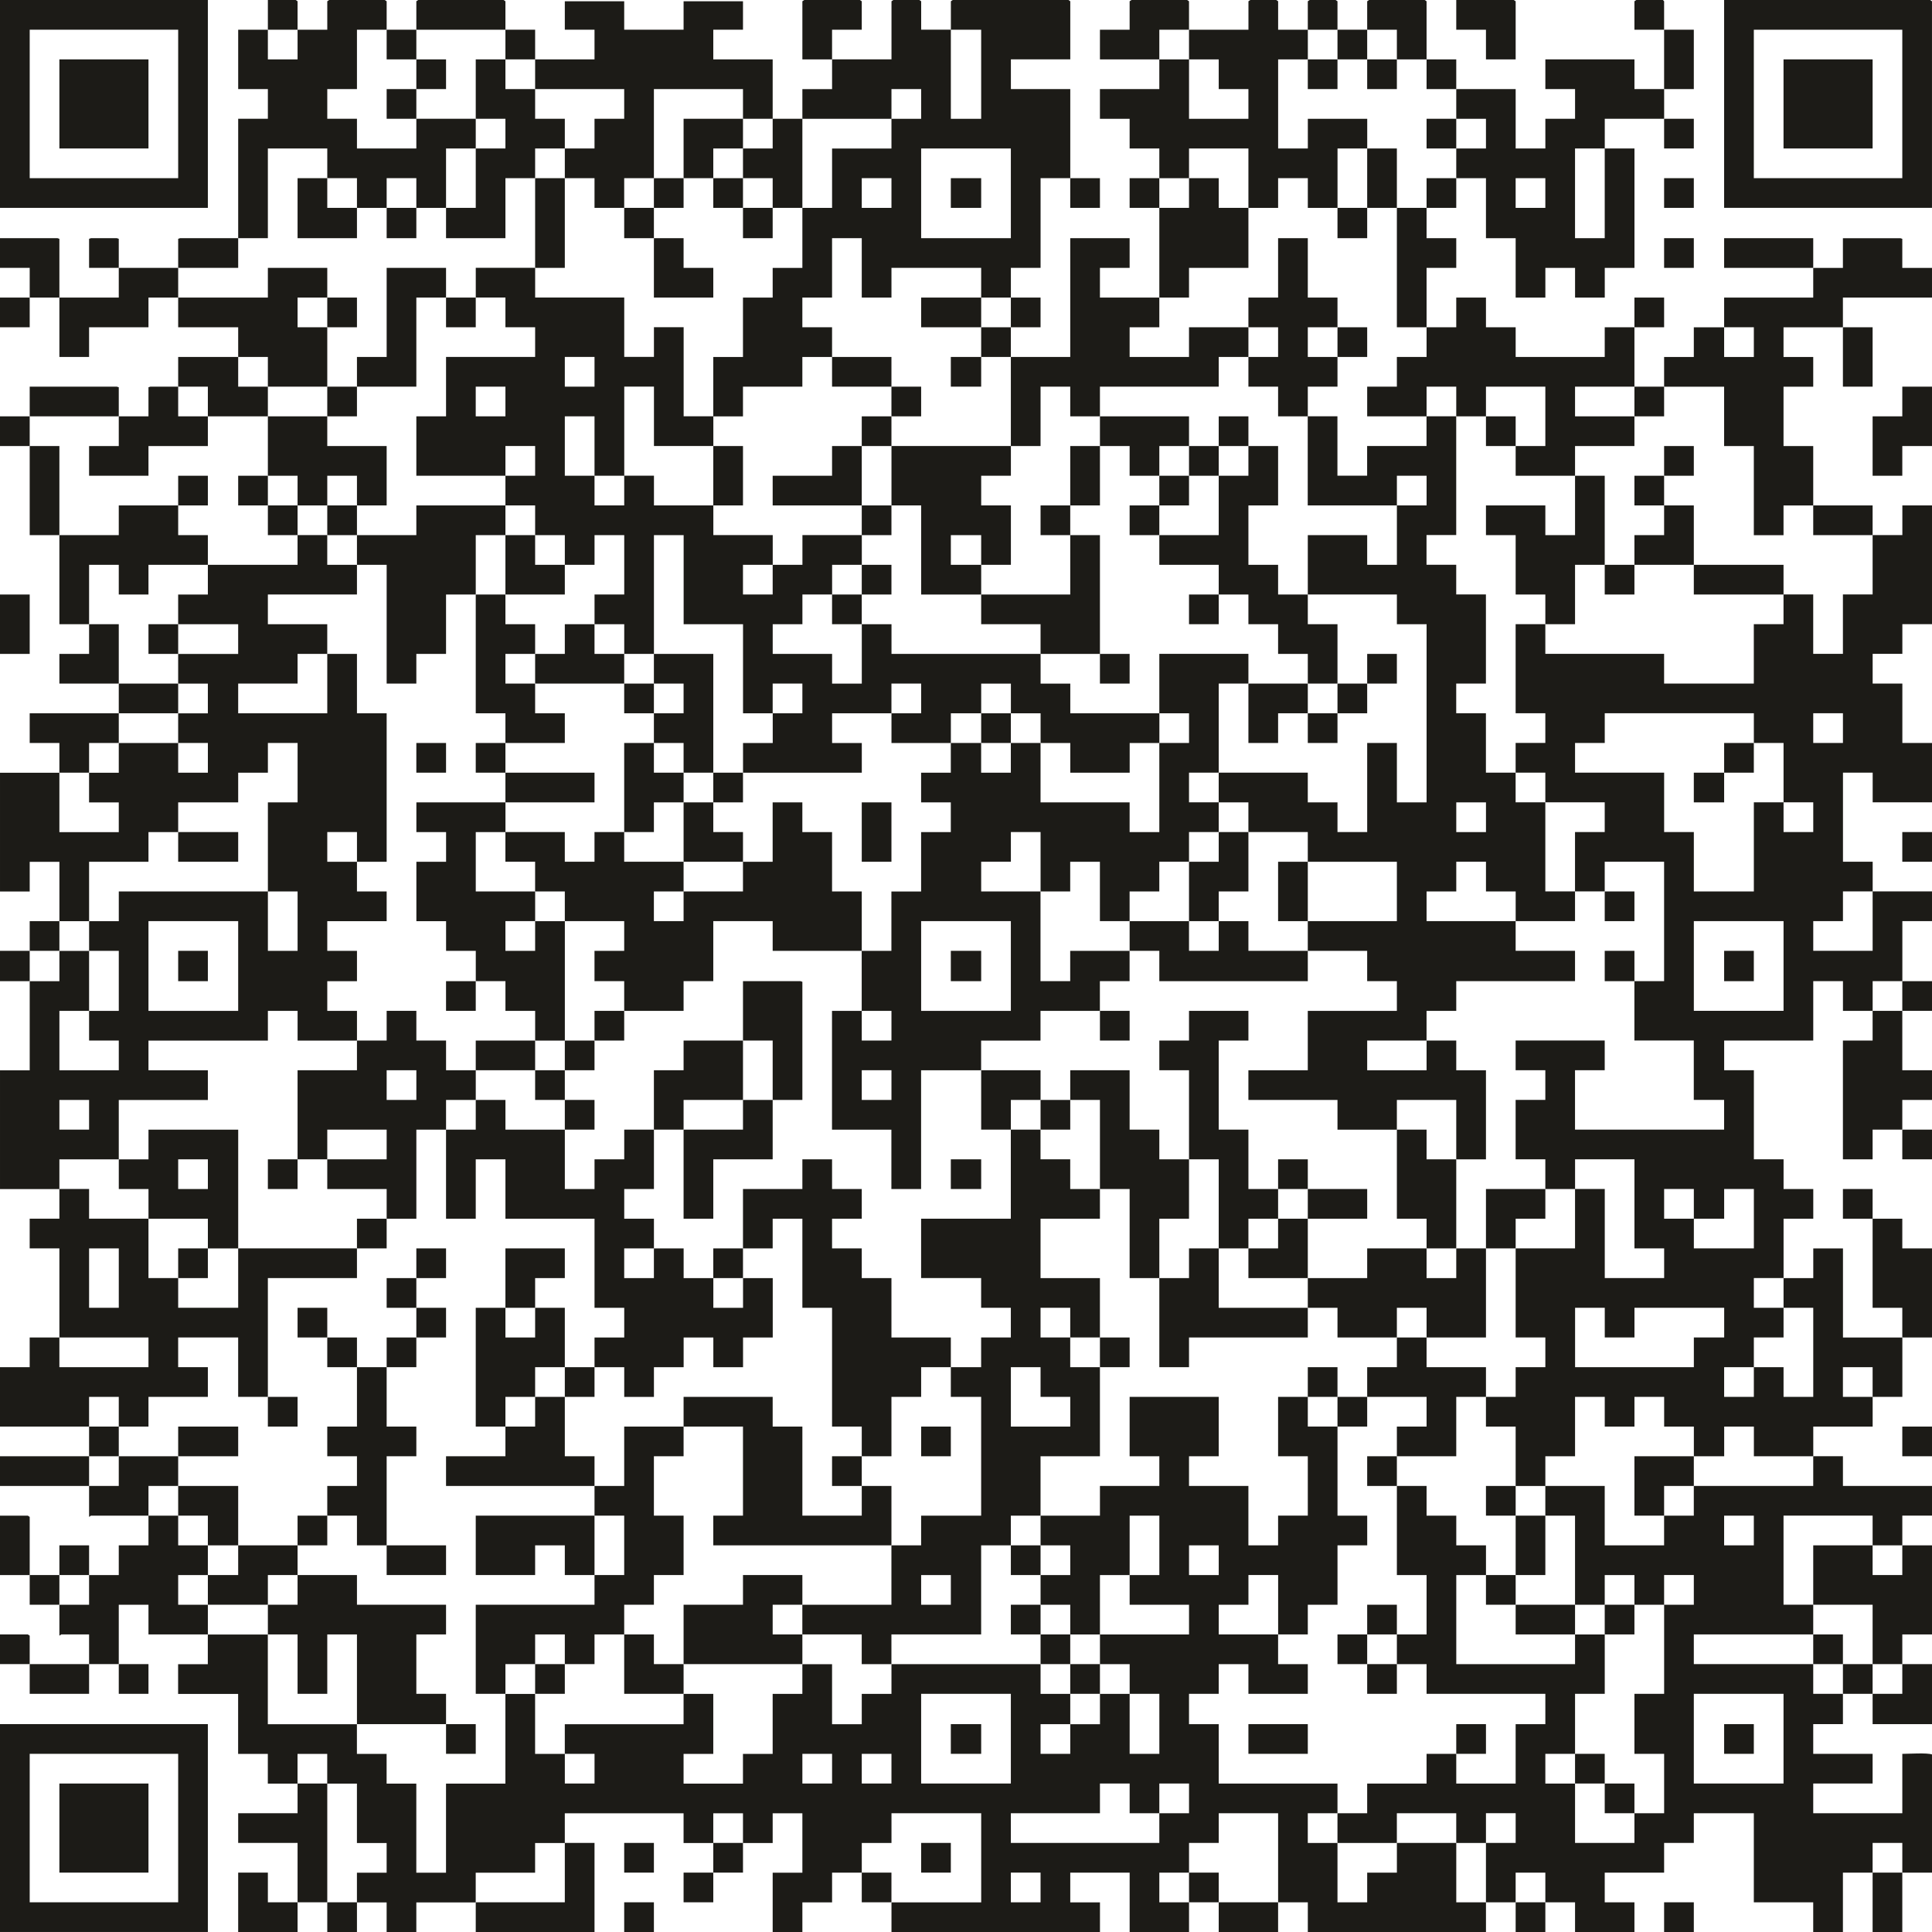 <svg xmlns="http://www.w3.org/2000/svg" xmlns:xlink="http://www.w3.org/1999/xlink" xmlns:xodm="http://www.corel.com/coreldraw/odm/2003" xml:space="preserve" width="38.22mm" height="38.22mm" version="1.1" style="shape-rendering:geometricPrecision; text-rendering:geometricPrecision; image-rendering:optimizeQuality; fill-rule:evenodd; clip-rule:evenodd" viewBox="0 0 1021.22 1021.22"> <defs> <style type="text/css"> .fil0 {fill:#1C1B17} </style> </defs> <g id="Layer_x0020_1">  <g id="_2478111001520"> <path class="fil0" d="M534.32 989.83l15.7 0 0 15.7 -15.7 0 0 -15.7zm78.48 -31.39l0 15.7 -78.48 0 0 -15.7 47.09 0 0 -15.7 15.7 0 0 15.7 15.7 0zm0 0l0 -15.7 15.7 0 0 15.7 -15.7 0zm-125.9 -63.12l47.42 0 0 47.42 -47.42 0 0 -47.42zm-31.39 31.72l15.7 0 0 15.7 -15.7 0 0 -15.7zm-31.39 0l15.7 0 0 15.7 -15.7 0 0 -15.7zm-125.56 0l15.7 0 0 15.7 -15.7 0 0 -15.7zm298.55 -31.72l15.7 0 0 31.72 -15.7 0 0 -31.72zm-31.39 16.03l0 15.7 -15.7 0 0 -15.7 15.7 0zm109.87 -47.42l-31.39 0 0 -15.7 15.7 0 0 -15.7 15.7 0 0 31.39zm-78.48 -31.39l0 15.7 31.39 0 0 15.7 -47.09 0 0 -31.39 15.7 0zm31.39 -15.7l15.7 0 0 15.7 -15.7 0 0 -15.7zm-31.39 15.7l0 -31.39 15.7 0 0 31.39 -15.7 0zm-47.09 -31.39l0 15.7 15.7 0 0 15.7 -15.7 0 0 15.7 15.7 0 0 15.7 15.7 0 0 15.7 15.7 0 0 15.7 -15.7 0 0 16.03 -15.7 0 0 -16.03 -15.7 0 0 -15.7 -78.81 0 0 15.7 -15.7 0 0 16.03 -15.7 0 0 -31.72 -15.7 0 0 15.7 -15.7 0 0 31.72 -15.7 0 0 15.7 -31.39 0 0 -15.7 15.7 0 0 -31.72 -15.7 0 0 16.03 -62.78 0 0 15.7 -15.7 0 0 -31.72 -15.7 0 0 47.42 -31.39 0 0 47.09 -15.7 0 0 -47.09 -15.7 0 0 -15.7 -15.7 0 0 -15.7 -47.09 0 0 -47.42 -31.72 0 0 15.7 -15.7 0 0 15.7 31.72 0 0 31.72 15.7 0 0 15.7 15.7 0 0 -15.7 15.7 0 0 15.7 15.7 0 0 31.39 15.7 0 0 15.7 -15.7 0 0 15.7 15.7 0 0 15.7 15.7 0 0 -15.7 31.39 0 0 -15.7 31.39 0 0 -15.7 15.7 0 0 -15.7 62.78 0 0 15.7 15.7 0 0 -15.7 15.7 0 0 15.7 15.7 0 0 -15.7 15.7 0 0 31.39 -15.7 0 0 31.39 15.7 0 0 -15.7 15.7 0 0 -15.7 15.7 0 0 -15.7 15.7 0 0 -15.7 47.42 0 0 47.09 -47.42 0 0 15.7 110.2 0 0 -15.7 -15.7 0 0 -15.7 31.39 0 0 31.39 31.39 0 0 -15.7 -15.7 0 0 -15.7 15.7 0 0 -15.7 15.7 0 0 -15.7 31.39 0 0 47.09 15.7 0 0 15.7 94.17 0 0 -15.7 -15.7 0 0 -31.39 -31.39 0 0 15.7 -15.7 0 0 15.7 -15.7 0 0 -31.39 -15.7 0 0 -15.7 15.7 0 0 -15.7 -62.78 0 0 -31.39 -15.7 0 0 -16.03 15.7 0 0 -15.7 15.7 0 0 15.7 31.39 0 0 -15.7 -15.7 0 0 -15.7 15.7 0 0 -15.7 15.7 0 0 -31.39 15.7 0 0 -15.7 -15.7 0 0 -47.09 -15.7 0 0 -15.7 -15.7 0 0 31.39 15.7 0 0 31.39 -15.7 0 0 15.7 -15.7 0 0 -31.39 -31.39 0 0 -15.7 15.7 0 0 -31.39 -47.09 0 0 31.39 15.7 0 0 15.7 -31.39 0 0 15.7 -31.39 0z"></path> <path class="fil0" d="M989.83 738.36l-15.7 0 0 -15.7 15.7 0 0 15.7zm-62.78 -15.7l0 15.7 -15.7 0 0 -15.7 15.7 0zm15.7 -31.39l15.7 0 0 47.09 -15.7 0 0 -15.7 -15.7 0 0 -15.7 15.7 0 0 -15.7zm-110.2 0l15.7 0 0 15.7 15.7 0 0 -15.7 47.42 0 0 15.7 -16.03 0 0 15.7 -62.78 0 0 -31.39zm110.2 -15.7l0 15.7 -15.7 0 0 -15.7 15.7 0zm-47.42 -31.39l16.03 0 0 -15.7 15.7 0 0 31.39 -31.72 0 0 -15.7zm0 0l-15.7 0 0 -15.7 15.7 0 0 15.7zm-62.78 -15.7l0 -15.7 31.39 0 0 47.09 15.7 0 0 15.7 -31.39 0 0 -47.09 -15.7 0zm62.78 -141.59l47.42 0 0 47.42 -47.42 0 0 -47.42zm94.51 -15.7l0 31.39 -31.39 0 0 -15.7 15.7 0 0 -15.7 15.7 0zm-47.09 -47.09l15.7 0 0 15.7 -15.7 0 0 -15.7zm-15.7 -31.39l15.7 0 0 31.39 -15.7 0 0 47.09 -31.72 0 0 -31.39 -15.7 0 0 -31.39 -47.09 0 0 -15.7 15.7 0 0 -15.7 78.81 0 0 15.7zm31.39 -15.7l15.7 0 0 15.7 -15.7 0 0 -15.7zm31.39 -94.18l0 31.39 -15.7 0 0 31.39 -15.7 0 0 -31.39 -15.7 0 0 15.7 -15.7 0 0 31.39 -47.42 0 0 -15.7 -62.78 0 0 -15.7 -15.7 0 0 47.09 15.7 0 0 15.7 -15.7 0 0 15.7 15.7 0 0 15.7 31.39 0 0 15.7 -15.7 0 0 31.39 15.7 0 0 -15.7 31.39 0 0 63.12 -15.7 0 0 31.39 31.39 0 0 31.39 16.03 0 0 15.7 -78.81 0 0 -31.39 15.7 0 0 -15.7 -47.09 0 0 15.7 15.7 0 0 15.7 -15.7 0 0 31.39 15.7 0 0 15.7 15.7 0 0 31.39 -31.39 0 0 47.09 15.7 0 0 15.7 -15.7 0 0 15.7 -15.7 0 0 15.7 15.7 0 0 31.39 15.7 0 0 -15.7 15.7 0 0 -31.39 15.7 0 0 15.7 15.7 0 0 -15.7 15.7 0 0 15.7 15.7 0 0 15.7 16.03 0 0 -15.7 15.7 0 0 15.7 31.39 0 0 -15.7 31.39 0 0 -15.7 15.7 0 0 -31.39 -31.39 0 0 -47.09 -15.7 0 0 15.7 -15.7 0 0 -31.39 15.7 0 0 -15.7 -15.7 0 0 -15.7 -15.7 0 0 -47.09 -15.7 0 0 -15.7 47.09 0 0 -31.39 15.7 0 0 15.7 15.7 0 0 -15.7 15.7 0 0 -31.73 15.7 0 0 -15.7 -31.39 0 0 -15.7 -15.7 0 0 -47.09 15.7 0 0 15.7 31.39 0 0 -31.39 -15.7 0 0 -31.39 -15.7 0 0 -15.7 15.7 0 0 -15.7 15.7 0 0 -62.78 -15.7 0 0 15.7 -15.7 0z"></path> <path class="fil0" d="M785.45 974.13l0 -15.7 15.7 0 0 15.7 -15.7 0zm109.87 -78.81l47.42 0 0 47.42 -47.42 0 0 -47.42zm-15.7 -47.09l0 -15.7 15.7 0 0 15.7 -15.7 0zm31.72 -47.09l15.7 0 0 15.7 -15.7 0 0 -15.7zm-16.03 -15.7l0 15.7 -15.7 0 0 15.7 -31.39 0 0 -31.39 -31.39 0 0 15.7 15.7 0 0 47.09 15.7 0 0 -15.7 15.7 0 0 15.7 15.7 0 0 47.09 -15.7 0 0 31.72 15.7 0 0 31.39 -15.7 0 0 15.7 -31.39 0 0 -31.39 -15.7 0 0 -15.7 15.7 0 0 -31.72 15.7 0 0 -31.39 -15.7 0 0 15.7 -62.78 0 0 -47.09 15.7 0 0 -15.7 -15.7 0 0 -15.7 -15.7 0 0 -15.7 -15.7 0 0 47.09 15.7 0 0 31.39 -15.7 0 0 15.7 15.7 0 0 15.7 62.78 0 0 16.03 -15.7 0 0 31.39 -31.39 0 0 -15.7 -15.7 0 0 15.7 -31.39 0 0 15.7 -15.7 0 0 15.7 31.39 0 0 -15.7 31.39 0 0 15.7 15.7 0 0 31.39 15.7 0 0 -15.7 15.7 0 0 15.7 15.7 0 0 15.7 31.39 0 0 -15.7 -15.7 0 0 -15.7 31.39 0 0 -15.7 15.7 0 0 -15.7 31.72 0 0 47.09 31.39 0 0 15.7 15.7 0 0 -31.39 15.7 0 0 -15.7 15.7 0 0 15.7 15.7 0 0 -62.45c-2.34,-1 -12.69,-0.33 -15.7,-0.33l0 31.39 -47.09 0 0 -15.7 31.39 0 0 -15.7 -31.39 0 0 -15.7 15.7 0 0 -16.03 -15.7 0 0 -15.7 -63.12 0 0 -15.7 63.12 0 0 -15.7 -15.7 0 0 -47.09 47.09 0 0 15.7 15.7 0 0 -15.7 15.7 0 0 -15.7 -47.09 0 0 -15.7 -15.7 0 0 15.7 -63.12 0z"></path> <path class="fil0" d="M31.39 581.41l15.7 0 0 15.7 -15.7 0 0 -15.7zm15.7 -47.09l0 15.7 15.7 0 0 15.7 -31.39 0 0 -31.39 15.7 0zm31.39 -47.42l47.42 0 0 47.42 -47.42 0 0 -47.42zm-31.39 15.7l15.7 0 0 31.73 -15.7 0 0 -31.73zm94.51 -31.39l15.7 0 0 31.39 -15.7 0 0 -31.39zm47.09 -15.7l-15.7 0 0 -15.7 15.7 0 0 15.7zm-47.09 15.7l-78.81 0 0 15.7 -15.7 0 0 -31.39 31.39 0 0 -15.7 15.7 0 0 -15.7 31.72 0 0 -15.7 15.7 0 0 -15.7 15.7 0 0 31.39 -15.7 0 0 47.09zm-47.42 -78.48l15.7 0 0 15.7 -15.7 0 0 -15.7zm78.81 -47.09l0 31.39 -47.09 0 0 -15.7 31.39 0 0 -15.7 15.7 0zm-63.12 -47.09l0 15.7 -15.7 0 0 15.7 31.72 0 0 15.7 -31.72 0 0 15.7 15.7 0 0 15.7 -15.7 0 0 15.7 -31.39 0 0 15.7 -15.7 0 0 15.7 15.7 0 0 15.7 -31.39 0 0 -31.39 -31.39 0 0 62.78 15.7 0 0 -15.7 15.7 0 0 31.39 15.7 0 0 15.7 -15.7 0 0 16.03 -15.7 0 0 47.09 -15.7 0 0 62.78 31.39 0 0 -15.7 31.39 0 0 -31.39 47.09 0 0 -15.7 -31.39 0 0 -15.7 63.12 0 0 -15.7 15.7 0 0 15.7 31.39 0 0 -15.7 -15.7 0 0 -15.7 15.7 0 0 -16.03 -15.7 0 0 -15.7 31.39 0 0 -15.7 -15.7 0 0 -15.7 15.7 0 0 -78.48 -15.7 0 0 -31.39 -15.7 0 0 -15.7 -31.39 0 0 -15.7 47.09 0 0 -15.7 -15.7 0 0 -15.7 -15.7 0 0 15.7 -47.42 0z"></path> <path class="fil0" d="M754.06 550.02l0 15.7 -31.39 0 0 -15.7 31.39 0zm47.09 -63.12l-47.09 0 0 -15.7 15.7 0 0 -15.7 15.7 0 0 15.7 15.7 0 0 15.7zm-31.39 -62.78l15.7 0 0 15.7 -15.7 0 0 -15.7zm-31.39 -156.96l0 -15.7 15.7 0 0 15.7 -15.7 0zm0 0l0 31.39 -15.7 0 0 -15.7 -31.39 0 0 31.39 47.09 0 0 15.7 15.7 0 0 94.17 -15.7 0 0 -31.39 -15.7 0 0 47.09 -15.7 0 0 -15.7 -15.7 0 0 -15.7 -47.09 0 0 15.7 15.7 0 0 15.7 31.39 0 0 15.7 47.09 0 0 31.39 -47.09 0 0 15.7 31.39 0 0 16.03 15.7 0 0 15.7 -47.09 0 0 31.39 -31.39 0 0 15.7 47.09 0 0 15.7 31.39 0 0 -15.7 31.39 0 0 31.39 15.7 0 0 -47.09 -15.7 0 0 -15.7 -15.7 0 0 -15.7 15.7 0 0 -15.7 62.78 0 0 -16.03 -31.39 0 0 -15.7 31.39 0 0 -15.7 -15.7 0 0 -47.09 -15.7 0 0 -15.7 -15.7 0 0 -31.39 -15.7 0 0 -15.7 15.7 0 0 -47.09 -15.7 0 0 -15.7 -15.7 0 0 -15.7 15.7 0 0 -62.78 -15.7 0 0 15.7 -31.39 0 0 15.7 -15.7 0 0 -31.39 -15.7 0 0 47.09 47.09 0z"></path> <path class="fil0" d="M471.2 377.03l0 -15.7 15.7 0 0 15.7 -15.7 0zm-62.78 0l0 -15.7 15.7 0 0 15.7 -15.7 0zm0 -78.48l0 15.7 -15.7 0 0 -15.7 15.7 0zm-94.17 -47.09l15.7 0 0 15.7 -15.7 0 0 -15.7zm0 0l-15.7 0 0 -31.39 15.7 0 0 31.39zm-47.09 0l0 -15.7 15.7 0 0 15.7 -15.7 0zm-15.7 -47.09l15.7 0 0 15.7 -15.7 0 0 -15.7zm47.09 -15.7l15.7 0 0 15.7 -15.7 0 0 -15.7zm-47.09 -31.39l15.7 0 0 15.7 15.7 0 0 15.7 -47.09 0 0 31.39 -15.7 0 0 31.39 47.09 0 0 15.7 15.7 0 0 15.7 15.7 0 0 15.7 15.7 0 0 -15.7 15.7 0 0 31.39 -15.7 0 0 15.7 15.7 0 0 15.7 15.7 0 0 -62.78 15.7 0 0 47.09 31.39 0 0 47.09 15.7 0 0 15.7 -15.7 0 0 15.7 62.78 0 0 -15.7 -15.7 0 0 -15.7 31.39 0 0 15.7 31.39 0 0 -15.7 16.03 0 0 -15.7 15.7 0 0 15.7 15.7 0 0 15.7 15.7 0 0 15.7 31.39 0 0 -15.7 15.7 0 0 -15.7 -47.09 0 0 -15.7 -15.7 0 0 -15.7 -78.81 0 0 -15.7 -15.7 0 0 31.39 -15.7 0 0 -15.7 -31.39 0 0 -15.7 15.7 0 0 -15.7 15.7 0 0 -15.7 15.7 0 0 -15.7 -31.39 0 0 15.7 -15.7 0 0 -15.7 -31.39 0 0 -15.7 -31.39 0 0 -15.7 -15.7 0 0 -47.09 15.7 0 0 31.39 31.39 0 0 -15.7 -15.7 0 0 -47.09 -15.7 0 0 15.7 -15.7 0 0 -31.39 -47.09 0 0 -15.7 -31.39 0 0 15.7z"></path> <path class="fil0" d="M455.51 565.71l15.7 0 0 15.7 -15.7 0 0 -15.7zm0 -31.39l15.7 0 0 15.7 -15.7 0 0 -15.7zm31.39 -47.42l47.42 0 0 47.42 -47.42 0 0 -47.42zm63.12 -15.7l-31.39 0 0 -15.7 15.7 0 0 -15.7 15.7 0 0 31.39zm62.78 -94.17l15.7 0 0 15.7 -15.7 0 0 47.09 -15.7 0 0 -15.7 -47.09 0 0 -31.39 -15.7 0 0 15.7 -15.7 0 0 -15.7 -16.03 0 0 15.7 -15.7 0 0 15.7 15.7 0 0 15.7 -15.7 0 0 31.39 -15.7 0 0 31.39 -15.7 0 0 31.73 -15.7 0 0 62.78 31.39 0 0 31.39 15.7 0 0 -62.78 31.73 0 0 -15.7 31.39 0 0 -15.7 31.39 0 0 -15.7 15.7 0 0 -16.03 -31.39 0 0 16.03 -15.7 0 0 -47.42 15.7 0 0 -15.7 15.7 0 0 31.39 15.7 0 0 -15.7 15.7 0 0 -15.7 15.7 0 0 -15.7 15.7 0 0 -15.7 -15.7 0 0 -15.7 15.7 0 0 -47.09 15.7 0 0 -15.7 -47.09 0 0 31.39z"></path> <path class="fil0" d="M486.9 78.48l47.42 0 0 47.42 -47.42 0 0 -47.42zm-31.39 15.7l15.7 0 0 15.7 -15.7 0 0 -15.7zm47.09 -78.48l16.03 0 0 47.09 -16.03 0 0 -47.09zm-31.39 47.09l0 -15.7 15.7 0 0 15.7 -15.7 0zm-31.39 -31.39l0 15.7 -15.7 0 0 15.7 47.09 0 0 15.7 -31.39 0 0 31.39 -15.7 0 0 31.72 -15.7 0 0 15.7 -15.7 0 0 31.39 -15.7 0 0 31.39 15.7 0 0 -15.7 31.39 0 0 -15.7 15.7 0 0 -15.7 -15.7 0 0 -15.7 15.7 0 0 -31.39 15.7 0 0 31.39 15.7 0 0 -15.7 47.42 0 0 15.7 15.7 0 0 -15.7 15.7 0 0 -47.42 15.7 0 0 -47.09 -31.39 0 0 -15.7 31.39 0 0 -30.72 -1 -0.67 -61.11 0 -1 0.67 0 15.03 -15.7 0 0 -15.03 -1 -0.67 -13.69 0 -1 0.67 0 30.72 -31.39 0z"></path> <path class="fil0" d="M486.9 832.54l15.7 0 0 15.7 -15.7 0 0 -15.7zm47.42 -109.87l15.7 0 0 15.7 15.7 0 0 15.7 -31.39 0 0 -31.39zm31.39 -15.7l-15.7 0 0 -15.7 15.7 0 0 15.7zm-63.12 15.7l0 15.7 16.03 0 0 62.78 -31.73 0 0 15.7 -15.7 0 0 31.39 -47.09 0 0 15.7 31.39 0 0 15.7 15.7 0 0 -15.7 47.42 0 0 -47.09 15.7 0 0 -15.7 15.7 0 0 -31.39 31.39 0 0 -47.09 -15.7 0 0 -15.7 15.7 0 0 -31.39 -31.39 0 0 -31.39 31.39 0 0 -15.7 -15.7 0 0 -15.7 -15.7 0 0 -15.7 -15.7 0 0 47.09 -47.42 0 0 31.39 31.73 0 0 15.7 15.7 0 0 15.7 -15.7 0 0 15.7 -16.03 0z"></path> <path class="fil0" d="M31.39 706.97l47.09 0 0 15.7 -47.09 0 0 -15.7zm15.7 -47.09l15.7 0 0 31.39 -15.7 0 0 -31.39zm-15.7 47.09l-15.7 0 0 15.7 -15.7 0 0 31.39 47.09 0 0 -15.7 15.7 0 0 15.7 15.7 0 0 -15.7 31.39 0 0 -15.7 -15.7 0 0 -15.7 31.72 0 0 31.39 15.7 0 0 -62.78 47.09 0 0 -15.7 -62.78 0 0 31.39 -31.72 0 0 -15.7 -15.7 0 0 -31.39 -31.39 0 0 -15.7 -15.7 0 0 15.7 -15.7 0 0 15.7 15.7 0 0 47.09z"></path> <path class="fil0" d="M361.33 471.2l0 15.7 -15.7 0 0 -15.7 15.7 0zm31.39 -15.7l0 15.7 -31.39 0 0 -15.7 -31.39 0 0 -15.7 -15.7 0 0 15.7 -15.7 0 0 -15.7 -31.39 0 0 15.7 15.7 0 0 15.7 15.7 0 0 15.7 31.39 0 0 15.7 -15.7 0 0 16.03 15.7 0 0 15.7 31.39 0 0 -15.7 15.7 0 0 -31.73 31.39 0 0 15.7 47.09 0 0 -31.39 -15.7 0 0 -31.39 -15.7 0 0 -15.7 -15.7 0 0 31.39 -15.7 0z"></path> <path class="fil0" d="M345.64 659.88l0 15.7 -15.7 0 0 -15.7 15.7 0zm-109.87 -62.78l0 47.09 15.7 0 0 -31.39 15.7 0 0 31.39 47.09 0 0 47.09 15.7 0 0 15.7 -15.7 0 0 15.7 15.7 0 0 15.7 15.7 0 0 -15.7 15.7 0 0 -15.7 15.7 0 0 15.7 15.7 0 0 -15.7 15.7 0 0 -31.39 -15.7 0 0 15.7 -15.7 0 0 -15.7 -15.7 0 0 -15.7 -15.7 0 0 -15.7 -15.7 0 0 -15.7 15.7 0 0 -31.39 -15.7 0 0 15.7 -15.7 0 0 15.7 -15.7 0 0 -31.39 -31.39 0 0 -15.7 -15.7 0 0 15.7 -15.7 0z"></path> <path class="fil0" d="M848.23 78.48l0 47.42 -15.7 0 0 -47.42 15.7 0zm-47.09 15.7l15.7 0 0 15.7 -15.7 0 0 -15.7zm-31.39 -47.09l0 15.7 15.7 0 0 15.7 -15.7 0 0 15.7 15.7 0 0 31.72 15.7 0 0 31.39 15.7 0 0 -15.7 15.7 0 0 15.7 15.7 0 0 -15.7 15.7 0 0 -63.12 -15.7 0 0 -15.7 31.39 0 0 -15.7 -15.7 0 0 -15.7 -47.09 0 0 15.7 15.7 0 0 15.7 -15.7 0 0 15.7 -15.7 0 0 -31.39 -31.39 0z"></path> <path class="fil0" d="M911.35 172.99l15.7 0 0 15.7 -15.7 0 0 -15.7zm47.09 -31.39l0 15.7 -47.09 0 0 15.7 -16.03 0 0 15.7 -15.7 0 0 15.7 31.72 0 0 31.39 15.7 0 0 47.09 15.7 0 0 -15.7 15.7 0 0 -31.39 -15.7 0 0 -31.39 15.7 0 0 -15.7 -15.7 0 0 -15.7 31.39 0 0 -15.7 47.09 0 0 -15.7 -15.7 0 0 -15.36 -1 -0.33 -30.39 0 0 15.7 -15.7 0z"></path> <polygon class="fil0" points="157.29,15.7 157.29,31.39 141.59,31.39 141.59,15.7 125.9,15.7 125.9,47.09 141.59,47.09 141.59,62.78 125.9,62.78 125.9,125.9 141.59,125.9 141.59,78.48 172.99,78.48 172.99,94.18 188.68,94.18 188.68,109.87 204.38,109.87 204.38,94.18 220.07,94.18 220.07,109.87 235.77,109.87 235.77,78.48 251.47,78.48 251.47,62.78 220.07,62.78 220.07,78.48 188.68,78.48 188.68,62.78 172.99,62.78 172.99,47.09 188.68,47.09 188.68,15.7 204.38,15.7 204.38,0.67 203.38,0 173.99,0 172.99,0.67 172.99,15.7 "></polygon> <path class="fil0" d="M628.49 31.39l15.7 0 0 15.7 15.7 0 0 15.7 -31.39 0 0 -31.39zm0 -15.7l0 15.7 -15.7 0 0 15.7 -31.39 0 0 15.7 15.7 0 0 15.7 15.7 0 0 15.7 15.7 0 0 -15.7 31.39 0 0 31.39 15.7 0 0 -15.7 15.7 0 0 15.7 15.7 0 0 -31.39 15.7 0 0 -15.7 -31.39 0 0 15.7 -15.7 0 0 -47.09 15.7 0 0 -15.7 -15.7 0 0 -15.03 -1 -0.67 -13.69 0 -1 0.67 0 15.03 -31.39 0z"></path> <path class="fil0" d="M15.7 927.04l78.48 0 0 78.48 -78.48 0 0 -78.48zm-15.7 94.17l109.87 0 0 -109.87 -109.87 0 0 109.87z"></path> <path class="fil0" d="M15.7 15.7l78.48 0 0 78.48 -78.48 0 0 -78.48zm-15.7 94.17l109.87 0 0 -109.87 -109.87 0 0 109.87z"></path> <polygon class="fil0" points="392.73,659.88 408.42,659.88 408.42,644.19 424.12,644.19 424.12,691.28 439.81,691.28 439.81,754.06 455.51,754.06 455.51,769.75 471.2,769.75 471.2,738.36 486.9,738.36 486.9,722.67 502.59,722.67 502.59,706.97 471.2,706.97 471.2,675.58 455.51,675.58 455.51,659.88 439.81,659.88 439.81,644.19 455.51,644.19 455.51,628.49 439.81,628.49 439.81,612.8 424.12,612.8 424.12,628.49 392.73,628.49 "></polygon> <path class="fil0" d="M927.04 15.7l78.48 0 0 78.48 -78.48 0 0 -78.48zm-15.7 94.17l109.87 0 0 -109.2 -1 -0.67 -108.87 0 0 109.87z"></path> <polygon class="fil0" points="282.86,31.39 282.86,47.09 329.94,47.09 329.94,62.78 314.25,62.78 314.25,78.48 298.55,78.48 298.55,94.18 314.25,94.18 314.25,109.87 329.94,109.87 329.94,94.18 345.64,94.18 345.64,47.09 392.73,47.09 392.73,62.78 408.42,62.78 408.42,31.39 377.03,31.39 377.03,15.7 392.73,15.7 392.73,0.67 361.33,0.67 361.33,15.7 329.94,15.7 329.94,0.67 298.55,0.67 298.55,15.7 314.25,15.7 314.25,31.39 "></polygon> <polygon class="fil0" points="754.06,172.99 754.06,188.68 738.36,188.68 738.36,204.38 722.67,204.38 722.67,220.07 754.06,220.07 754.06,204.38 769.75,204.38 769.75,220.07 785.45,220.07 785.45,204.38 816.84,204.38 816.84,235.77 801.15,235.77 801.15,251.47 832.54,251.47 832.54,235.77 863.93,235.77 863.93,220.07 832.54,220.07 832.54,204.38 863.93,204.38 863.93,172.99 848.23,172.99 848.23,188.68 801.15,188.68 801.15,172.99 785.45,172.99 785.45,157.29 769.75,157.29 769.75,172.99 "></polygon> <path class="fil0" d="M172.99 612.8l0 -15.7 31.39 0 0 15.7 -31.39 0zm31.39 -47.09l15.7 0 0 15.7 -15.7 0 0 -15.7zm-15.7 -15.7l0 15.7 -31.39 0 0 47.09 15.7 0 0 15.7 31.39 0 0 15.7 15.7 0 0 -47.09 15.7 0 0 -15.7 15.7 0 0 -15.7 -15.7 0 0 -15.7 -15.7 0 0 -15.7 -15.7 0 0 15.7 -15.7 0z"></path> <polygon class="fil0" points="534.32,188.68 534.32,235.77 550.02,235.77 550.02,204.38 565.71,204.38 565.71,220.07 581.41,220.07 581.41,204.38 644.19,204.38 644.19,188.68 659.89,188.68 659.89,172.99 628.49,172.99 628.49,188.68 597.1,188.68 597.1,172.99 612.8,172.99 612.8,157.29 581.41,157.29 581.41,141.59 597.1,141.59 597.1,125.9 565.71,125.9 565.71,188.68 "></polygon> <polygon class="fil0" points="314.25,785.45 314.25,801.14 329.94,801.14 329.94,832.54 314.25,832.54 314.25,848.23 251.47,848.23 251.47,895.32 267.16,895.32 267.16,879.62 282.86,879.62 282.86,863.93 298.55,863.93 298.55,879.62 314.25,879.62 314.25,863.93 329.94,863.93 329.94,848.23 345.64,848.23 345.64,832.54 361.33,832.54 361.33,801.14 345.64,801.14 345.64,769.75 361.33,769.75 361.33,754.06 329.94,754.06 329.94,785.45 "></polygon> <path class="fil0" d="M282.86 486.9l0 15.7 -15.7 0 0 -15.7 15.7 0zm-31.39 31.73l15.7 0 0 15.7 15.7 0 0 15.7 15.7 0 0 -63.12 -15.7 0 0 -15.7 -31.39 0 0 -31.39 15.7 0 0 -15.7 -47.09 0 0 15.7 15.7 0 0 15.7 -15.7 0 0 31.39 15.7 0 0 15.7 15.7 0 0 16.03z"></path> <polygon class="fil0" points="141.59,848.23 141.59,863.93 157.29,863.93 157.29,895.32 172.99,895.32 172.99,863.93 188.68,863.93 188.68,911.35 235.77,911.35 235.77,895.32 220.07,895.32 220.07,863.93 235.77,863.93 235.77,848.23 188.68,848.23 188.68,832.54 157.29,832.54 157.29,848.23 "></polygon> <polygon class="fil0" points="361.33,754.06 392.73,754.06 392.73,801.14 377.03,801.14 377.03,816.84 471.2,816.84 471.2,785.45 455.51,785.45 455.51,801.14 424.12,801.14 424.12,754.06 408.42,754.06 408.42,738.36 361.33,738.36 "></polygon> <polygon class="fil0" points="188.68,282.86 188.68,298.55 204.38,298.55 204.38,361.33 220.07,361.33 220.07,345.64 235.77,345.64 235.77,314.25 251.47,314.25 251.47,282.86 267.16,282.86 267.16,267.16 220.07,267.16 220.07,282.86 "></polygon> <path class="fil0" d="M518.63 298.55l-16.03 0 0 -15.7 16.03 0 0 15.7zm-47.42 -31.39l15.7 0 0 47.09 31.73 0 0 -15.7 15.7 0 0 -31.39 -15.7 0 0 -15.7 15.7 0 0 -15.7 -63.12 0 0 31.39z"></path> <polygon class="fil0" points="644.19,251.47 644.19,282.86 612.8,282.86 612.8,298.55 644.19,298.55 644.19,314.25 659.89,314.25 659.89,329.94 675.58,329.94 675.58,345.64 691.28,345.64 691.28,361.33 706.97,361.33 706.97,329.94 691.28,329.94 691.28,314.25 675.58,314.25 675.58,298.55 659.89,298.55 659.89,267.16 675.58,267.16 675.58,235.77 659.89,235.77 659.89,251.47 "></polygon> <polygon class="fil0" points="691.28,675.58 691.28,691.28 706.97,691.28 706.97,706.97 738.36,706.97 738.36,691.28 754.06,691.28 754.06,706.97 785.45,706.97 785.45,659.88 769.75,659.88 769.75,675.58 754.06,675.58 754.06,659.88 722.67,659.88 722.67,675.58 "></polygon> <polygon class="fil0" points="47.09,832.54 47.09,848.23 31.39,848.23 31.39,864.59 32.39,863.93 47.09,863.93 47.09,879.62 62.78,879.62 62.78,848.23 78.48,848.23 78.48,863.93 109.87,863.93 109.87,848.23 94.18,848.23 94.18,832.54 109.87,832.54 109.87,816.84 94.18,816.84 94.18,801.14 78.48,801.14 78.48,816.84 62.78,816.84 62.78,832.54 "></polygon> <polygon class="fil0" points="565.71,581.41 581.41,581.41 581.41,628.49 597.1,628.49 597.1,675.58 612.8,675.58 612.8,644.19 628.49,644.19 628.49,612.8 612.8,612.8 612.8,597.1 597.1,597.1 597.1,565.71 565.71,565.71 "></polygon> <polygon class="fil0" points="628.49,612.8 644.19,612.8 644.19,659.88 659.89,659.88 659.89,644.19 675.58,644.19 675.58,628.49 659.89,628.49 659.89,597.1 644.19,597.1 644.19,550.02 659.89,550.02 659.89,534.32 628.49,534.32 628.49,550.02 612.8,550.02 612.8,565.71 628.49,565.71 "></polygon> <polygon class="fil0" points="94.18,157.29 94.18,172.99 125.9,172.99 125.9,188.68 141.59,188.68 141.59,204.38 172.99,204.38 172.99,172.99 157.29,172.99 157.29,157.29 172.99,157.29 172.99,141.59 141.59,141.59 141.59,157.29 "></polygon> <path class="fil0" d="M94.18 612.8l15.7 0 0 15.7 -15.7 0 0 -15.7zm-31.39 0l0 15.7 15.7 0 0 15.7 31.39 0 0 15.7 16.03 0 0 -62.78 -47.42 0 0 15.7 -15.7 0z"></path> <polygon class="fil0" points="251.47,62.78 267.16,62.78 267.16,78.48 251.47,78.48 251.47,109.87 235.77,109.87 235.77,125.9 267.16,125.9 267.16,94.18 282.86,94.18 282.86,78.48 298.55,78.48 298.55,62.78 282.86,62.78 282.86,47.09 267.16,47.09 267.16,31.39 251.47,31.39 "></polygon> <polygon class="fil0" points="958.44,848.23 989.83,848.23 989.83,879.62 1005.52,879.62 1005.52,863.93 1021.22,863.93 1021.22,816.84 1005.52,816.84 1005.52,832.54 989.83,832.54 989.83,816.84 958.44,816.84 "></polygon> <polygon class="fil0" points="816.84,329.94 832.54,329.94 832.54,298.55 848.23,298.55 848.23,251.47 832.54,251.47 832.54,282.86 816.84,282.86 816.84,267.16 785.45,267.16 785.45,282.86 801.15,282.86 801.15,314.25 816.84,314.25 "></polygon> <polygon class="fil0" points="659.89,172.99 675.58,172.99 675.58,188.68 659.89,188.68 659.89,204.38 675.58,204.38 675.58,220.07 691.28,220.07 691.28,204.38 706.97,204.38 706.97,188.68 691.28,188.68 691.28,172.99 706.97,172.99 706.97,157.29 691.28,157.29 691.28,125.9 675.58,125.9 675.58,157.29 659.89,157.29 "></polygon> <polygon class="fil0" points="31.39,282.86 31.39,329.94 47.09,329.94 47.09,298.55 62.78,298.55 62.78,314.25 78.48,314.25 78.48,298.55 109.87,298.55 109.87,282.86 94.18,282.86 94.18,267.16 62.78,267.16 62.78,282.86 "></polygon> <polygon class="fil0" points="172.99,801.14 188.68,801.14 188.68,816.84 204.38,816.84 204.38,769.75 220.07,769.75 220.07,754.06 204.38,754.06 204.38,722.67 188.68,722.67 188.68,754.06 172.99,754.06 172.99,769.75 188.68,769.75 188.68,785.45 172.99,785.45 "></polygon> <polygon class="fil0" points="1005.52,597.1 1005.52,581.41 1021.22,581.41 1021.22,565.71 1005.52,565.71 1005.52,534.32 989.83,534.32 989.83,550.02 974.13,550.02 974.13,612.8 989.83,612.8 989.83,597.1 "></polygon> <polygon class="fil0" points="361.33,879.62 424.12,879.62 424.12,863.93 408.42,863.93 408.42,848.23 424.12,848.23 424.12,832.54 392.73,832.54 392.73,848.23 361.33,848.23 "></polygon> <polygon class="fil0" points="612.8,675.58 612.8,722.67 628.49,722.67 628.49,706.97 691.28,706.97 691.28,691.28 644.19,691.28 644.19,659.88 628.49,659.88 628.49,675.58 "></polygon> <polygon class="fil0" points="31.39,78.48 78.48,78.48 78.48,31.39 31.39,31.39 "></polygon> <polygon class="fil0" points="31.39,989.83 78.48,989.83 78.48,942.74 31.39,942.74 "></polygon> <polygon class="fil0" points="942.74,78.48 989.83,78.48 989.83,31.39 942.74,31.39 "></polygon> <polygon class="fil0" points="597.1,502.59 612.8,502.59 612.8,518.63 691.28,518.63 691.28,502.59 659.89,502.59 659.89,486.9 644.19,486.9 644.19,502.59 628.49,502.59 628.49,486.9 597.1,486.9 "></polygon> <polygon class="fil0" points="612.8,109.87 612.8,157.29 628.49,157.29 628.49,141.59 659.89,141.59 659.89,109.87 644.19,109.87 644.19,94.18 628.49,94.18 628.49,109.87 "></polygon> <polygon class="fil0" points="518.63,314.25 518.63,329.94 550.02,329.94 550.02,345.64 581.41,345.64 581.41,282.86 565.71,282.86 565.71,314.25 "></polygon> <polygon class="fil0" points="267.16,754.06 267.16,769.75 235.77,769.75 235.77,785.45 314.25,785.45 314.25,769.75 298.55,769.75 298.55,738.36 282.86,738.36 282.86,754.06 "></polygon> <polygon class="fil0" points="267.16,754.06 267.16,738.36 282.86,738.36 282.86,722.67 298.55,722.67 298.55,691.28 282.86,691.28 282.86,706.97 267.16,706.97 267.16,691.28 251.47,691.28 251.47,754.06 "></polygon> <polygon class="fil0" points="267.16,392.73 298.55,392.73 298.55,377.03 282.86,377.03 282.86,361.33 267.16,361.33 267.16,345.64 282.86,345.64 282.86,329.94 267.16,329.94 267.16,314.25 251.47,314.25 251.47,377.03 267.16,377.03 "></polygon> <polygon class="fil0" points="141.59,251.47 157.29,251.47 157.29,267.16 172.99,267.16 172.99,251.47 188.68,251.47 188.68,267.16 204.38,267.16 204.38,235.77 172.99,235.77 172.99,220.07 141.59,220.07 "></polygon> <polygon class="fil0" points="722.67,738.36 754.06,738.36 754.06,754.06 738.36,754.06 738.36,769.75 769.75,769.75 769.75,738.36 785.45,738.36 785.45,722.67 754.06,722.67 754.06,706.97 738.36,706.97 738.36,722.67 722.67,722.67 "></polygon> <polygon class="fil0" points="314.25,832.54 314.25,801.14 251.47,801.14 251.47,832.54 282.86,832.54 282.86,816.84 298.55,816.84 298.55,832.54 "></polygon> <polygon class="fil0" points="31.39,157.29 31.39,188.68 47.09,188.68 47.09,172.99 78.48,172.99 78.48,157.29 94.18,157.29 94.18,141.59 62.78,141.59 62.78,157.29 "></polygon> <polygon class="fil0" points="188.68,204.38 220.07,204.38 220.07,157.29 235.77,157.29 235.77,141.59 204.38,141.59 204.38,188.68 188.68,188.68 "></polygon> <polygon class="fil0" points="345.64,597.1 361.33,597.1 361.33,581.41 392.73,581.41 392.73,550.02 361.33,550.02 361.33,565.71 345.64,565.71 "></polygon> <polygon class="fil0" points="361.33,597.1 361.33,644.19 377.03,644.19 377.03,612.8 408.42,612.8 408.42,581.41 392.73,581.41 392.73,597.1 "></polygon> <polygon class="fil0" points="1005.52,706.97 1021.22,706.97 1021.22,659.88 1005.52,659.88 1005.52,644.19 989.83,644.19 989.83,691.28 1005.52,691.28 "></polygon> <polygon class="fil0" points="345.64,361.33 361.33,361.33 361.33,377.03 345.64,377.03 345.64,392.73 361.33,392.73 361.33,408.42 377.03,408.42 377.03,345.64 345.64,345.64 "></polygon> <polygon class="fil0" points="754.06,659.88 769.75,659.88 769.75,612.8 754.06,612.8 754.06,597.1 738.36,597.1 738.36,644.19 754.06,644.19 "></polygon> <polygon class="fil0" points="157.29,1005.52 172.99,1005.52 172.99,942.74 157.29,942.74 157.29,958.44 125.9,958.44 125.9,974.13 157.29,974.13 "></polygon> <polygon class="fil0" points="251.47,1005.52 251.47,1021.22 314.25,1021.22 314.25,974.13 298.55,974.13 298.55,1005.52 "></polygon> <polygon class="fil0" points="392.73,550.02 408.42,550.02 408.42,581.41 424.12,581.41 424.12,518.96 423.11,518.63 392.73,518.63 "></polygon> <polygon class="fil0" points="62.78,220.07 62.78,235.77 47.09,235.77 47.09,251.47 78.48,251.47 78.48,235.77 109.87,235.77 109.87,220.07 94.18,220.07 94.18,204.38 79.48,204.38 78.48,204.71 78.48,220.07 "></polygon> <polygon class="fil0" points="754.06,172.99 754.06,141.59 769.75,141.59 769.75,125.9 754.06,125.9 754.06,109.87 738.36,109.87 738.36,172.99 "></polygon> <polygon class="fil0" points="94.18,204.38 109.87,204.38 109.87,220.07 141.59,220.07 141.59,204.38 125.9,204.38 125.9,188.68 94.18,188.68 "></polygon> <polygon class="fil0" points="109.87,832.54 109.87,848.23 141.59,848.23 141.59,832.54 157.29,832.54 157.29,816.84 125.9,816.84 125.9,832.54 "></polygon> <polygon class="fil0" points="47.09,785.45 47.09,801.81 48.09,801.14 78.48,801.14 78.48,785.45 94.18,785.45 94.18,769.75 62.78,769.75 62.78,785.45 "></polygon> <polygon class="fil0" points="31.39,408.42 47.09,408.42 47.09,392.73 62.78,392.73 62.78,377.03 15.7,377.03 15.7,392.73 31.39,392.73 "></polygon> <polygon class="fil0" points="392.73,78.48 392.73,94.18 408.42,94.18 408.42,109.87 424.12,109.87 424.12,62.78 408.42,62.78 408.42,78.48 "></polygon> <polygon class="fil0" points="282.86,345.64 282.86,361.33 329.94,361.33 329.94,345.64 314.25,345.64 314.25,329.94 298.55,329.94 298.55,345.64 "></polygon> <polygon class="fil0" points="329.94,439.81 345.64,439.81 345.64,424.12 361.33,424.12 361.33,408.42 345.64,408.42 345.64,392.73 329.94,392.73 "></polygon> <polygon class="fil0" points="581.41,235.77 597.1,235.77 597.1,251.47 612.8,251.47 612.8,235.77 628.49,235.77 628.49,220.07 581.41,220.07 "></polygon> <polygon class="fil0" points="628.49,455.51 628.49,486.9 644.19,486.9 644.19,471.2 659.89,471.2 659.89,439.81 644.19,439.81 644.19,455.51 "></polygon> <polygon class="fil0" points="1005.52,220.07 989.83,220.07 989.83,251.47 1005.52,251.47 1005.52,235.77 1021.22,235.77 1021.22,204.38 1005.52,204.38 "></polygon> <polygon class="fil0" points="455.51,267.16 455.51,235.77 439.81,235.77 439.81,251.47 408.42,251.47 408.42,267.16 "></polygon> <polygon class="fil0" points="612.8,31.39 612.8,15.7 628.49,15.7 628.49,0.67 627.49,0 598.11,0 597.1,0.67 597.1,15.7 581.41,15.7 581.41,31.39 "></polygon> <polygon class="fil0" points="188.68,109.87 172.99,109.87 172.99,94.18 157.29,94.18 157.29,125.9 188.68,125.9 "></polygon> <polygon class="fil0" points="94.18,801.14 109.87,801.14 109.87,816.84 125.9,816.84 125.9,785.45 94.18,785.45 "></polygon> <polygon class="fil0" points="989.83,895.32 989.83,911.35 1021.22,911.35 1021.22,879.62 1005.52,879.62 1005.52,895.32 "></polygon> <polygon class="fil0" points="942.74,314.25 942.74,298.55 895.32,298.55 895.32,314.25 "></polygon> <polygon class="fil0" points="282.86,141.59 298.55,141.59 298.55,94.18 282.86,94.18 "></polygon> <polygon class="fil0" points="157.29,1005.52 141.59,1005.52 141.59,989.83 125.9,989.83 125.9,1021.22 157.29,1021.22 "></polygon> <polygon class="fil0" points="267.16,424.12 314.25,424.12 314.25,408.42 267.16,408.42 "></polygon> <polygon class="fil0" points="534.32,597.1 534.32,581.41 550.02,581.41 550.02,565.71 518.63,565.71 518.63,597.1 "></polygon> <polygon class="fil0" points="361.33,455.51 392.73,455.51 392.73,439.81 377.03,439.81 377.03,424.12 361.33,424.12 "></polygon> <polygon class="fil0" points="47.09,785.45 47.09,769.75 -0,769.75 -0,785.45 "></polygon> <polygon class="fil0" points="863.93,298.55 895.32,298.55 895.32,267.16 879.62,267.16 879.62,282.86 863.93,282.86 "></polygon> <polygon class="fil0" points="267.16,691.28 282.86,691.28 282.86,675.58 298.55,675.58 298.55,659.88 267.16,659.88 "></polygon> <polygon class="fil0" points="62.78,361.33 62.78,329.94 47.09,329.94 47.09,345.64 31.39,345.64 31.39,361.33 "></polygon> <polygon class="fil0" points="267.16,314.25 298.55,314.25 298.55,298.55 282.86,298.55 282.86,282.86 267.16,282.86 "></polygon> <polygon class="fil0" points="345.64,125.9 345.64,157.29 377.03,157.29 377.03,141.59 361.33,141.59 361.33,125.9 "></polygon> <polygon class="fil0" points="361.33,94.18 377.03,94.18 377.03,78.48 392.73,78.48 392.73,62.78 361.33,62.78 "></polygon> <polygon class="fil0" points="958.44,141.59 958.44,125.9 911.35,125.9 911.35,141.59 "></polygon> <polygon class="fil0" points="659.89,659.88 659.89,675.58 691.28,675.58 691.28,644.19 675.58,644.19 675.58,659.88 "></polygon> <polygon class="fil0" points="879.62,801.14 879.62,785.45 895.32,785.45 895.32,769.75 863.93,769.75 863.93,801.14 "></polygon> <polygon class="fil0" points="361.33,895.32 361.33,879.62 345.64,879.62 345.64,863.93 329.94,863.93 329.94,895.32 "></polygon> <polygon class="fil0" points="31.39,282.86 31.39,235.77 15.7,235.77 15.7,282.86 "></polygon> <polygon class="fil0" points="691.28,377.03 691.28,361.33 659.89,361.33 659.89,392.73 675.58,392.73 675.58,377.03 "></polygon> <polygon class="fil0" points="785.45,659.88 801.15,659.88 801.15,644.19 816.84,644.19 816.84,628.49 785.45,628.49 "></polygon> <polygon class="fil0" points="15.7,220.07 62.78,220.07 62.78,204.71 61.78,204.38 15.7,204.38 "></polygon> <polygon class="fil0" points="15.7,157.29 31.39,157.29 31.39,126.23 30.39,125.9 -0,125.9 -0,141.59 15.7,141.59 "></polygon> <polygon class="fil0" points="769.75,15.7 785.45,15.7 785.45,31.39 801.15,31.39 801.15,0.67 800.14,0 769.75,0 "></polygon> <polygon class="fil0" points="220.07,15.7 267.16,15.7 267.16,0.67 266.16,0 221.07,0 220.07,0.67 "></polygon> <polygon class="fil0" points="722.67,15.7 738.36,15.7 738.36,31.39 754.06,31.39 754.06,0.67 753.06,0 723.67,0 722.67,0.67 "></polygon> <polygon class="fil0" points="439.81,31.39 439.81,15.7 455.51,15.7 455.51,0.67 454.51,0 425.12,0 424.12,0.67 424.12,31.39 "></polygon> <polygon class="fil0" points="94.18,769.75 125.9,769.75 125.9,754.06 94.18,754.06 "></polygon> <polygon class="fil0" points="518.63,172.99 518.63,157.29 486.9,157.29 486.9,172.99 "></polygon> <polygon class="fil0" points="94.18,439.81 94.18,455.51 125.9,455.51 125.9,439.81 "></polygon> <polygon class="fil0" points="94.18,141.59 125.9,141.59 125.9,125.9 95.18,125.9 94.18,126.23 "></polygon> <polygon class="fil0" points="801.15,832.54 816.84,832.54 816.84,801.14 801.15,801.14 "></polygon> <polygon class="fil0" points="989.83,282.86 989.83,267.16 958.44,267.16 958.44,282.86 "></polygon> <polygon class="fil0" points="832.54,863.93 832.54,848.23 801.15,848.23 801.15,863.93 "></polygon> <polygon class="fil0" points="455.51,455.51 471.2,455.51 471.2,424.12 455.51,424.12 "></polygon> <polygon class="fil0" points="377.03,267.16 392.73,267.16 392.73,235.77 377.03,235.77 "></polygon> <polygon class="fil0" points="47.09,879.62 15.7,879.62 15.7,895.32 47.09,895.32 "></polygon> <polygon class="fil0" points="974.13,172.99 974.13,204.38 989.83,204.38 989.83,172.99 "></polygon> <polygon class="fil0" points="691.28,486.9 691.28,455.51 675.58,455.51 675.58,486.9 "></polygon> <polygon class="fil0" points="471.2,204.38 471.2,188.68 439.81,188.68 439.81,204.38 "></polygon> <polygon class="fil0" points="659.89,927.04 691.28,927.04 691.28,911.35 659.89,911.35 "></polygon> <polygon class="fil0" points="-0,345.64 15.7,345.64 15.7,314.25 -0,314.25 "></polygon> <polygon class="fil0" points="691.28,644.19 722.67,644.19 722.67,628.49 691.28,628.49 "></polygon> <polygon class="fil0" points="565.71,267.16 581.41,267.16 581.41,235.77 565.71,235.77 "></polygon> <polygon class="fil0" points="1005.52,989.83 989.83,989.83 989.83,1021.22 1005.52,1021.22 "></polygon> <polygon class="fil0" points="722.67,109.87 738.36,109.87 738.36,78.48 722.67,78.48 "></polygon> <polygon class="fil0" points="879.62,47.09 895.32,47.09 895.32,15.7 879.62,15.7 "></polygon> <polygon class="fil0" points="62.78,377.03 94.18,377.03 94.18,361.33 62.78,361.33 "></polygon> <polygon class="fil0" points="204.38,816.84 204.38,832.54 235.77,832.54 235.77,816.84 "></polygon> <polygon class="fil0" points="251.47,565.71 282.86,565.71 282.86,550.02 251.47,550.02 "></polygon> <polygon class="fil0" points="675.58,1005.52 644.19,1005.52 644.19,1021.22 675.58,1021.22 "></polygon> <polygon class="fil0" points="15.7,832.54 15.7,801.81 14.7,801.14 -0,801.14 -0,832.54 "></polygon> <polygon class="fil0" points="502.59,518.63 518.63,518.63 518.63,502.59 502.59,502.59 "></polygon> <polygon class="fil0" points="911.35,518.63 927.04,518.63 927.04,502.59 911.35,502.59 "></polygon> <polygon class="fil0" points="94.18,518.63 109.87,518.63 109.87,502.59 94.18,502.59 "></polygon> <polygon class="fil0" points="345.64,125.9 345.64,109.87 329.94,109.87 329.94,125.9 "></polygon> <polygon class="fil0" points="502.59,109.87 518.63,109.87 518.63,94.18 502.59,94.18 "></polygon> <polygon class="fil0" points="408.42,109.87 392.73,109.87 392.73,125.9 408.42,125.9 "></polygon> <polygon class="fil0" points="15.7,518.63 15.7,502.59 -0,502.59 -0,518.63 "></polygon> <polygon class="fil0" points="502.59,927.04 518.63,927.04 518.63,911.35 502.59,911.35 "></polygon> <polygon class="fil0" points="722.67,109.87 706.97,109.87 706.97,125.9 722.67,125.9 "></polygon> <polygon class="fil0" points="518.63,188.68 502.59,188.68 502.59,204.38 518.63,204.38 "></polygon> <polygon class="fil0" points="502.59,628.49 518.63,628.49 518.63,612.8 502.59,612.8 "></polygon> <polygon class="fil0" points="220.07,109.87 204.38,109.87 204.38,125.9 220.07,125.9 "></polygon> <polygon class="fil0" points="911.35,408.42 895.32,408.42 895.32,424.12 911.35,424.12 "></polygon> <polygon class="fil0" points="863.93,518.63 863.93,502.59 848.23,502.59 848.23,518.63 "></polygon> <polygon class="fil0" points="738.36,31.39 722.67,31.39 722.67,47.09 738.36,47.09 "></polygon> <polygon class="fil0" points="1005.52,534.32 1021.22,534.32 1021.22,518.63 1005.52,518.63 "></polygon> <polygon class="fil0" points="769.75,47.09 769.75,31.39 754.06,31.39 754.06,47.09 "></polygon> <polygon class="fil0" points="220.07,62.78 220.07,47.09 204.38,47.09 204.38,62.78 "></polygon> <polygon class="fil0" points="314.25,550.02 329.94,550.02 329.94,534.32 314.25,534.32 "></polygon> <polygon class="fil0" points="581.41,534.32 581.41,550.02 597.1,550.02 597.1,534.32 "></polygon> <polygon class="fil0" points="298.55,565.71 314.25,565.71 314.25,550.02 298.55,550.02 "></polygon> <polygon class="fil0" points="769.75,78.48 769.75,62.78 754.06,62.78 754.06,78.48 "></polygon> <polygon class="fil0" points="298.55,581.41 298.55,565.71 282.86,565.71 282.86,581.41 "></polygon> <polygon class="fil0" points="879.62,62.78 879.62,78.48 895.32,78.48 895.32,62.78 "></polygon> <polygon class="fil0" points="298.55,597.1 314.25,597.1 314.25,581.41 298.55,581.41 "></polygon> <polygon class="fil0" points="550.02,597.1 565.71,597.1 565.71,581.41 550.02,581.41 "></polygon> <polygon class="fil0" points="345.64,109.87 361.33,109.87 361.33,94.18 345.64,94.18 "></polygon> <polygon class="fil0" points="392.73,109.87 392.73,94.18 377.03,94.18 377.03,109.87 "></polygon> <polygon class="fil0" points="1005.52,597.1 1005.52,612.8 1021.22,612.8 1021.22,597.1 "></polygon> <polygon class="fil0" points="157.29,612.8 141.59,612.8 141.59,628.49 157.29,628.49 "></polygon> <polygon class="fil0" points="565.71,94.18 565.71,109.87 581.41,109.87 581.41,94.18 "></polygon> <polygon class="fil0" points="612.8,109.87 612.8,94.18 597.1,94.18 597.1,109.87 "></polygon> <polygon class="fil0" points="675.58,628.49 691.28,628.49 691.28,612.8 675.58,612.8 "></polygon> <polygon class="fil0" points="754.06,109.87 769.75,109.87 769.75,94.18 754.06,94.18 "></polygon> <polygon class="fil0" points="879.62,109.87 895.32,109.87 895.32,94.18 879.62,94.18 "></polygon> <polygon class="fil0" points="989.83,644.19 989.83,628.49 974.13,628.49 974.13,644.19 "></polygon> <polygon class="fil0" points="879.62,141.59 895.32,141.59 895.32,125.9 879.62,125.9 "></polygon> <polygon class="fil0" points="15.7,157.29 -0,157.29 -0,172.99 15.7,172.99 "></polygon> <polygon class="fil0" points="188.68,659.88 204.38,659.88 204.38,644.19 188.68,644.19 "></polygon> <polygon class="fil0" points="172.99,172.99 188.68,172.99 188.68,157.29 172.99,157.29 "></polygon> <polygon class="fil0" points="251.47,157.29 235.77,157.29 235.77,172.99 251.47,172.99 "></polygon> <polygon class="fil0" points="534.32,172.99 550.02,172.99 550.02,157.29 534.32,157.29 "></polygon> <polygon class="fil0" points="863.93,172.99 879.62,172.99 879.62,157.29 863.93,157.29 "></polygon> <polygon class="fil0" points="94.18,675.58 109.87,675.58 109.87,659.88 94.18,659.88 "></polygon> <polygon class="fil0" points="220.07,675.58 235.77,675.58 235.77,659.88 220.07,659.88 "></polygon> <polygon class="fil0" points="377.03,675.58 392.73,675.58 392.73,659.88 377.03,659.88 "></polygon> <polygon class="fil0" points="518.63,188.68 534.32,188.68 534.32,172.99 518.63,172.99 "></polygon> <polygon class="fil0" points="706.97,188.68 722.67,188.68 722.67,172.99 706.97,172.99 "></polygon> <polygon class="fil0" points="220.07,691.28 220.07,675.58 204.38,675.58 204.38,691.28 "></polygon> <polygon class="fil0" points="172.99,706.97 172.99,691.28 157.29,691.28 157.29,706.97 "></polygon> <polygon class="fil0" points="220.07,706.97 235.77,706.97 235.77,691.28 220.07,691.28 "></polygon> <polygon class="fil0" points="172.99,220.07 188.68,220.07 188.68,204.38 172.99,204.38 "></polygon> <polygon class="fil0" points="471.2,220.07 486.9,220.07 486.9,204.38 471.2,204.38 "></polygon> <polygon class="fil0" points="188.68,722.67 188.68,706.97 172.99,706.97 172.99,722.67 "></polygon> <polygon class="fil0" points="204.38,722.67 220.07,722.67 220.07,706.97 204.38,706.97 "></polygon> <polygon class="fil0" points="581.41,722.67 597.1,722.67 597.1,706.97 581.41,706.97 "></polygon> <polygon class="fil0" points="863.93,220.07 879.62,220.07 879.62,204.38 863.93,204.38 "></polygon> <polygon class="fil0" points="15.7,235.77 15.7,220.07 -0,220.07 -0,235.77 "></polygon> <polygon class="fil0" points="298.55,738.36 314.25,738.36 314.25,722.67 298.55,722.67 "></polygon> <polygon class="fil0" points="455.51,235.77 471.2,235.77 471.2,220.07 455.51,220.07 "></polygon> <polygon class="fil0" points="691.28,738.36 706.97,738.36 706.97,722.67 691.28,722.67 "></polygon> <polygon class="fil0" points="644.19,235.77 659.89,235.77 659.89,220.07 644.19,220.07 "></polygon> <polygon class="fil0" points="801.15,235.77 801.15,220.07 785.45,220.07 785.45,235.77 "></polygon> <polygon class="fil0" points="141.59,738.36 141.59,754.06 157.29,754.06 157.29,738.36 "></polygon> <polygon class="fil0" points="628.49,251.47 644.19,251.47 644.19,235.77 628.49,235.77 "></polygon> <polygon class="fil0" points="706.97,754.06 722.67,754.06 722.67,738.36 706.97,738.36 "></polygon> <polygon class="fil0" points="47.09,769.75 62.78,769.75 62.78,754.06 47.09,754.06 "></polygon> <polygon class="fil0" points="879.62,251.47 895.32,251.47 895.32,235.77 879.62,235.77 "></polygon> <polygon class="fil0" points="486.9,769.75 502.59,769.75 502.59,754.06 486.9,754.06 "></polygon> <polygon class="fil0" points="141.59,267.16 141.59,251.47 125.9,251.47 125.9,267.16 "></polygon> <polygon class="fil0" points="1005.52,769.75 1021.22,769.75 1021.22,754.06 1005.52,754.06 "></polygon> <polygon class="fil0" points="455.51,785.45 455.51,769.75 439.81,769.75 439.81,785.45 "></polygon> <polygon class="fil0" points="738.36,785.45 738.36,769.75 722.67,769.75 722.67,785.45 "></polygon> <polygon class="fil0" points="612.8,267.16 628.49,267.16 628.49,251.47 612.8,251.47 "></polygon> <polygon class="fil0" points="879.62,267.16 879.62,251.47 863.93,251.47 863.93,267.16 "></polygon> <polygon class="fil0" points="801.15,801.14 801.15,785.45 785.45,785.45 785.45,801.14 "></polygon> <polygon class="fil0" points="157.29,282.86 157.29,267.16 141.59,267.16 141.59,282.86 "></polygon> <polygon class="fil0" points="157.29,816.84 172.99,816.84 172.99,801.14 157.29,801.14 "></polygon> <polygon class="fil0" points="172.99,282.86 188.68,282.86 188.68,267.16 172.99,267.16 "></polygon> <polygon class="fil0" points="455.51,282.86 471.2,282.86 471.2,267.16 455.51,267.16 "></polygon> <polygon class="fil0" points="565.71,282.86 565.71,267.16 550.02,267.16 550.02,282.86 "></polygon> <polygon class="fil0" points="612.8,282.86 612.8,267.16 597.1,267.16 597.1,282.86 "></polygon> <polygon class="fil0" points="31.39,832.54 47.09,832.54 47.09,816.84 31.39,816.84 "></polygon> <polygon class="fil0" points="455.51,314.25 471.2,314.25 471.2,298.55 455.51,298.55 "></polygon> <polygon class="fil0" points="550.02,832.54 550.02,816.84 534.32,816.84 534.32,832.54 "></polygon> <polygon class="fil0" points="863.93,298.55 848.23,298.55 848.23,314.25 863.93,314.25 "></polygon> <polygon class="fil0" points="455.51,329.94 455.51,314.25 439.81,314.25 439.81,329.94 "></polygon> <polygon class="fil0" points="644.19,314.25 628.49,314.25 628.49,329.94 644.19,329.94 "></polygon> <polygon class="fil0" points="31.39,848.23 31.39,832.54 15.7,832.54 15.7,848.23 "></polygon> <polygon class="fil0" points="94.18,345.64 94.18,329.94 78.48,329.94 78.48,345.64 "></polygon> <polygon class="fil0" points="801.15,848.23 801.15,832.54 785.45,832.54 785.45,848.23 "></polygon> <polygon class="fil0" points="550.02,863.93 550.02,848.23 534.32,848.23 534.32,863.93 "></polygon> <polygon class="fil0" points="581.41,345.64 581.41,361.33 597.1,361.33 597.1,345.64 "></polygon> <polygon class="fil0" points="722.67,361.33 738.36,361.33 738.36,345.64 722.67,345.64 "></polygon> <polygon class="fil0" points="722.67,863.93 738.36,863.93 738.36,848.23 722.67,848.23 "></polygon> <polygon class="fil0" points="848.23,863.93 863.93,863.93 863.93,848.23 848.23,848.23 "></polygon> <polygon class="fil0" points="345.64,377.03 345.64,361.33 329.94,361.33 329.94,377.03 "></polygon> <polygon class="fil0" points="706.97,377.03 722.67,377.03 722.67,361.33 706.97,361.33 "></polygon> <polygon class="fil0" points="518.63,392.73 534.32,392.73 534.32,377.03 518.63,377.03 "></polygon> <polygon class="fil0" points="550.02,879.62 565.71,879.62 565.71,863.93 550.02,863.93 "></polygon> <polygon class="fil0" points="722.67,879.62 722.67,863.93 706.97,863.93 706.97,879.62 "></polygon> <polygon class="fil0" points="958.44,879.62 974.13,879.62 974.13,863.93 958.44,863.93 "></polygon> <polygon class="fil0" points="706.97,377.03 691.28,377.03 691.28,392.73 706.97,392.73 "></polygon> <polygon class="fil0" points="62.78,879.62 62.78,895.32 78.48,895.32 78.48,879.62 "></polygon> <polygon class="fil0" points="282.86,895.32 298.55,895.32 298.55,879.62 282.86,879.62 "></polygon> <polygon class="fil0" points="565.71,895.32 581.41,895.32 581.41,879.62 565.71,879.62 "></polygon> <polygon class="fil0" points="738.36,879.62 722.67,879.62 722.67,895.32 738.36,895.32 "></polygon> <polygon class="fil0" points="974.13,895.32 989.83,895.32 989.83,879.62 974.13,879.62 "></polygon> <polygon class="fil0" points="220.07,408.42 235.77,408.42 235.77,392.73 220.07,392.73 "></polygon> <polygon class="fil0" points="267.16,408.42 267.16,392.73 251.47,392.73 251.47,408.42 "></polygon> <polygon class="fil0" points="235.77,911.35 235.77,927.04 251.47,927.04 251.47,911.35 "></polygon> <polygon class="fil0" points="911.35,408.42 927.04,408.42 927.04,392.73 911.35,392.73 "></polygon> <polygon class="fil0" points="377.03,424.12 392.73,424.12 392.73,408.42 377.03,408.42 "></polygon> <polygon class="fil0" points="769.75,927.04 785.45,927.04 785.45,911.35 769.75,911.35 "></polygon> <polygon class="fil0" points="911.35,927.04 927.04,927.04 927.04,911.35 911.35,911.35 "></polygon> <polygon class="fil0" points="832.54,942.74 848.23,942.74 848.23,927.04 832.54,927.04 "></polygon> <polygon class="fil0" points="863.93,958.44 863.93,942.74 848.23,942.74 848.23,958.44 "></polygon> <polygon class="fil0" points="1005.52,455.51 1021.22,455.51 1021.22,439.81 1005.52,439.81 "></polygon> <polygon class="fil0" points="848.23,471.2 848.23,486.9 863.93,486.9 863.93,471.2 "></polygon> <polygon class="fil0" points="329.94,989.83 345.64,989.83 345.64,974.13 329.94,974.13 "></polygon> <polygon class="fil0" points="377.03,989.83 392.73,989.83 392.73,974.13 377.03,974.13 "></polygon> <polygon class="fil0" points="486.9,989.83 502.59,989.83 502.59,974.13 486.9,974.13 "></polygon> <polygon class="fil0" points="15.7,502.59 31.39,502.59 31.39,486.9 15.7,486.9 "></polygon> <polygon class="fil0" points="94.18,267.16 109.87,267.16 109.87,251.47 94.18,251.47 "></polygon> <polygon class="fil0" points="377.03,989.83 361.33,989.83 361.33,1005.52 377.03,1005.52 "></polygon> <polygon class="fil0" points="471.2,1005.52 471.2,989.83 455.51,989.83 455.51,1005.52 "></polygon> <polygon class="fil0" points="628.49,1005.52 644.19,1005.52 644.19,989.83 628.49,989.83 "></polygon> <polygon class="fil0" points="220.07,31.39 220.07,15.7 204.38,15.7 204.38,31.39 "></polygon> <polygon class="fil0" points="267.16,31.39 282.86,31.39 282.86,15.7 267.16,15.7 "></polygon> <polygon class="fil0" points="706.97,31.39 722.67,31.39 722.67,15.7 706.97,15.7 "></polygon> <polygon class="fil0" points="188.68,1005.52 172.99,1005.52 172.99,1021.22 188.68,1021.22 "></polygon> <polygon class="fil0" points="329.94,1021.22 345.64,1021.22 345.64,1005.52 329.94,1005.52 "></polygon> <polygon class="fil0" points="220.07,47.09 235.77,47.09 235.77,31.39 220.07,31.39 "></polygon> <polygon class="fil0" points="251.47,518.63 235.77,518.63 235.77,534.32 251.47,534.32 "></polygon> <polygon class="fil0" points="816.84,1005.52 801.15,1005.52 801.15,1021.22 816.84,1021.22 "></polygon> <polygon class="fil0" points="879.62,1021.22 895.32,1021.22 895.32,1005.52 879.62,1005.52 "></polygon> <polygon class="fil0" points="706.97,31.39 691.28,31.39 691.28,47.09 706.97,47.09 "></polygon> <polygon class="fil0" points="62.78,141.59 62.78,126.23 61.78,125.9 48.09,125.9 47.09,126.23 47.09,141.59 "></polygon> <polygon class="fil0" points="15.7,879.62 15.7,864.59 14.7,863.93 -0,863.93 -0,879.62 "></polygon> <polygon class="fil0" points="141.59,15.7 157.29,15.7 157.29,0.67 156.29,0 141.59,0 "></polygon> <polygon class="fil0" points="879.62,15.7 879.62,0.67 878.96,0 864.93,0 863.93,0.67 863.93,15.7 "></polygon> <polygon class="fil0" points="691.28,15.7 706.97,15.7 706.97,0.67 705.97,0 692.28,0 691.28,0.67 "></polygon> </g> </g> </svg>